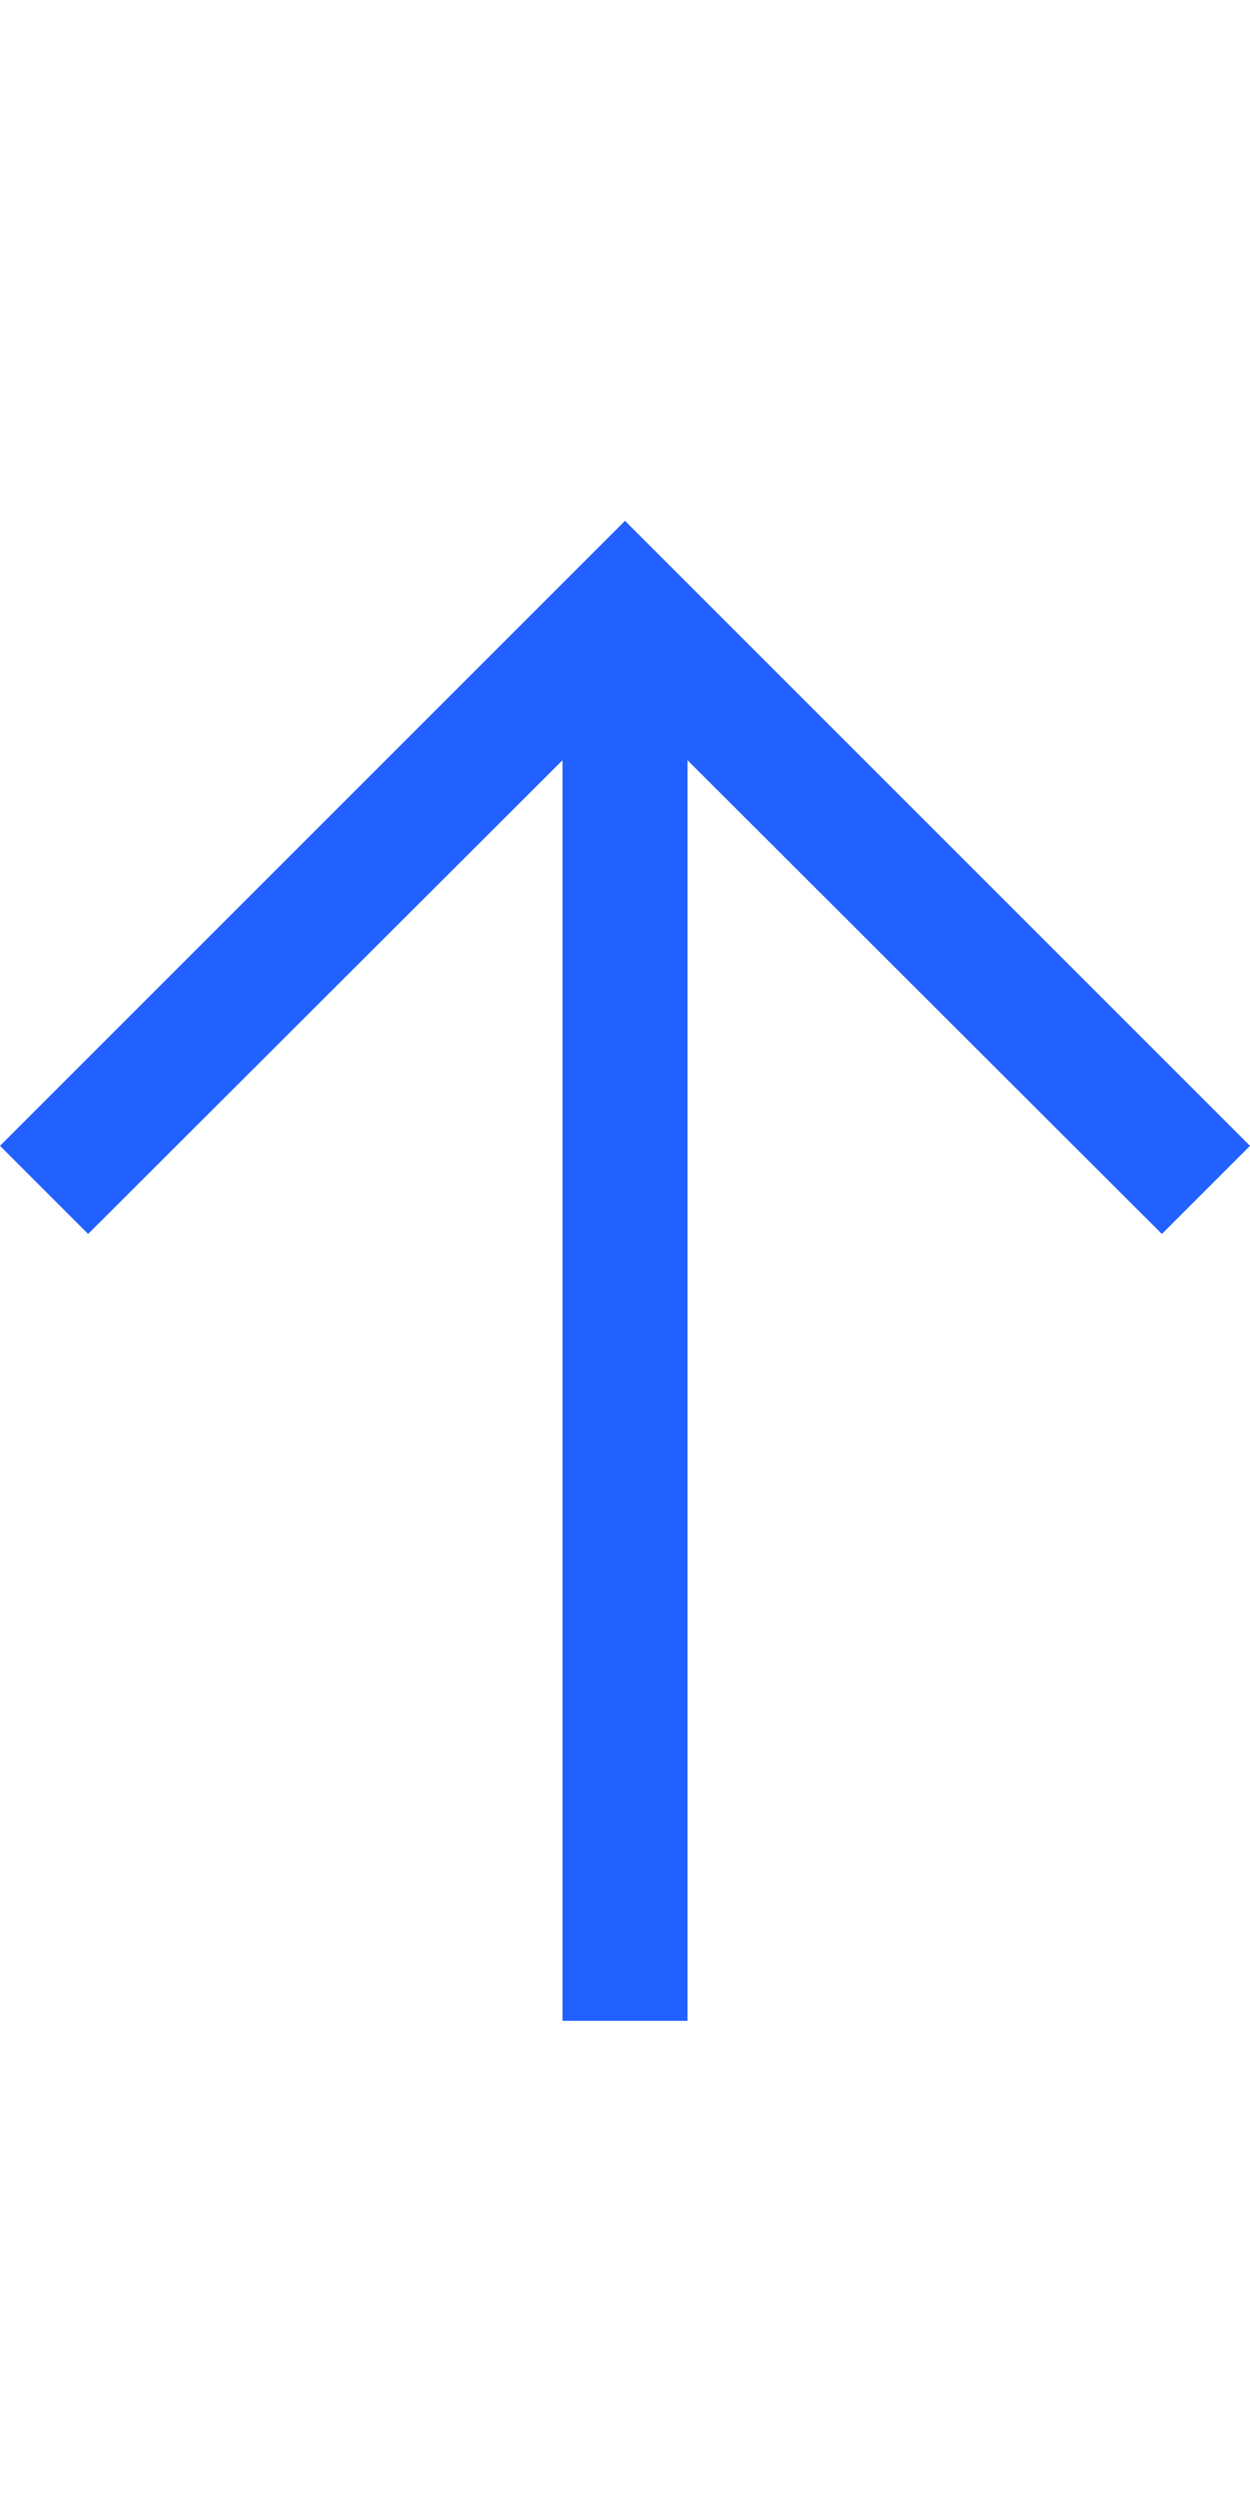 <svg width="24" height="48" viewBox="0 0 24 48" fill="none" xmlns="http://www.w3.org/2000/svg">
<path d="M12 10L0 22L1.692 23.692L10.8 14.596V38.8H13.2V14.596L22.308 23.692L24 22L12 10Z" fill="#2260FF"/>
</svg>
